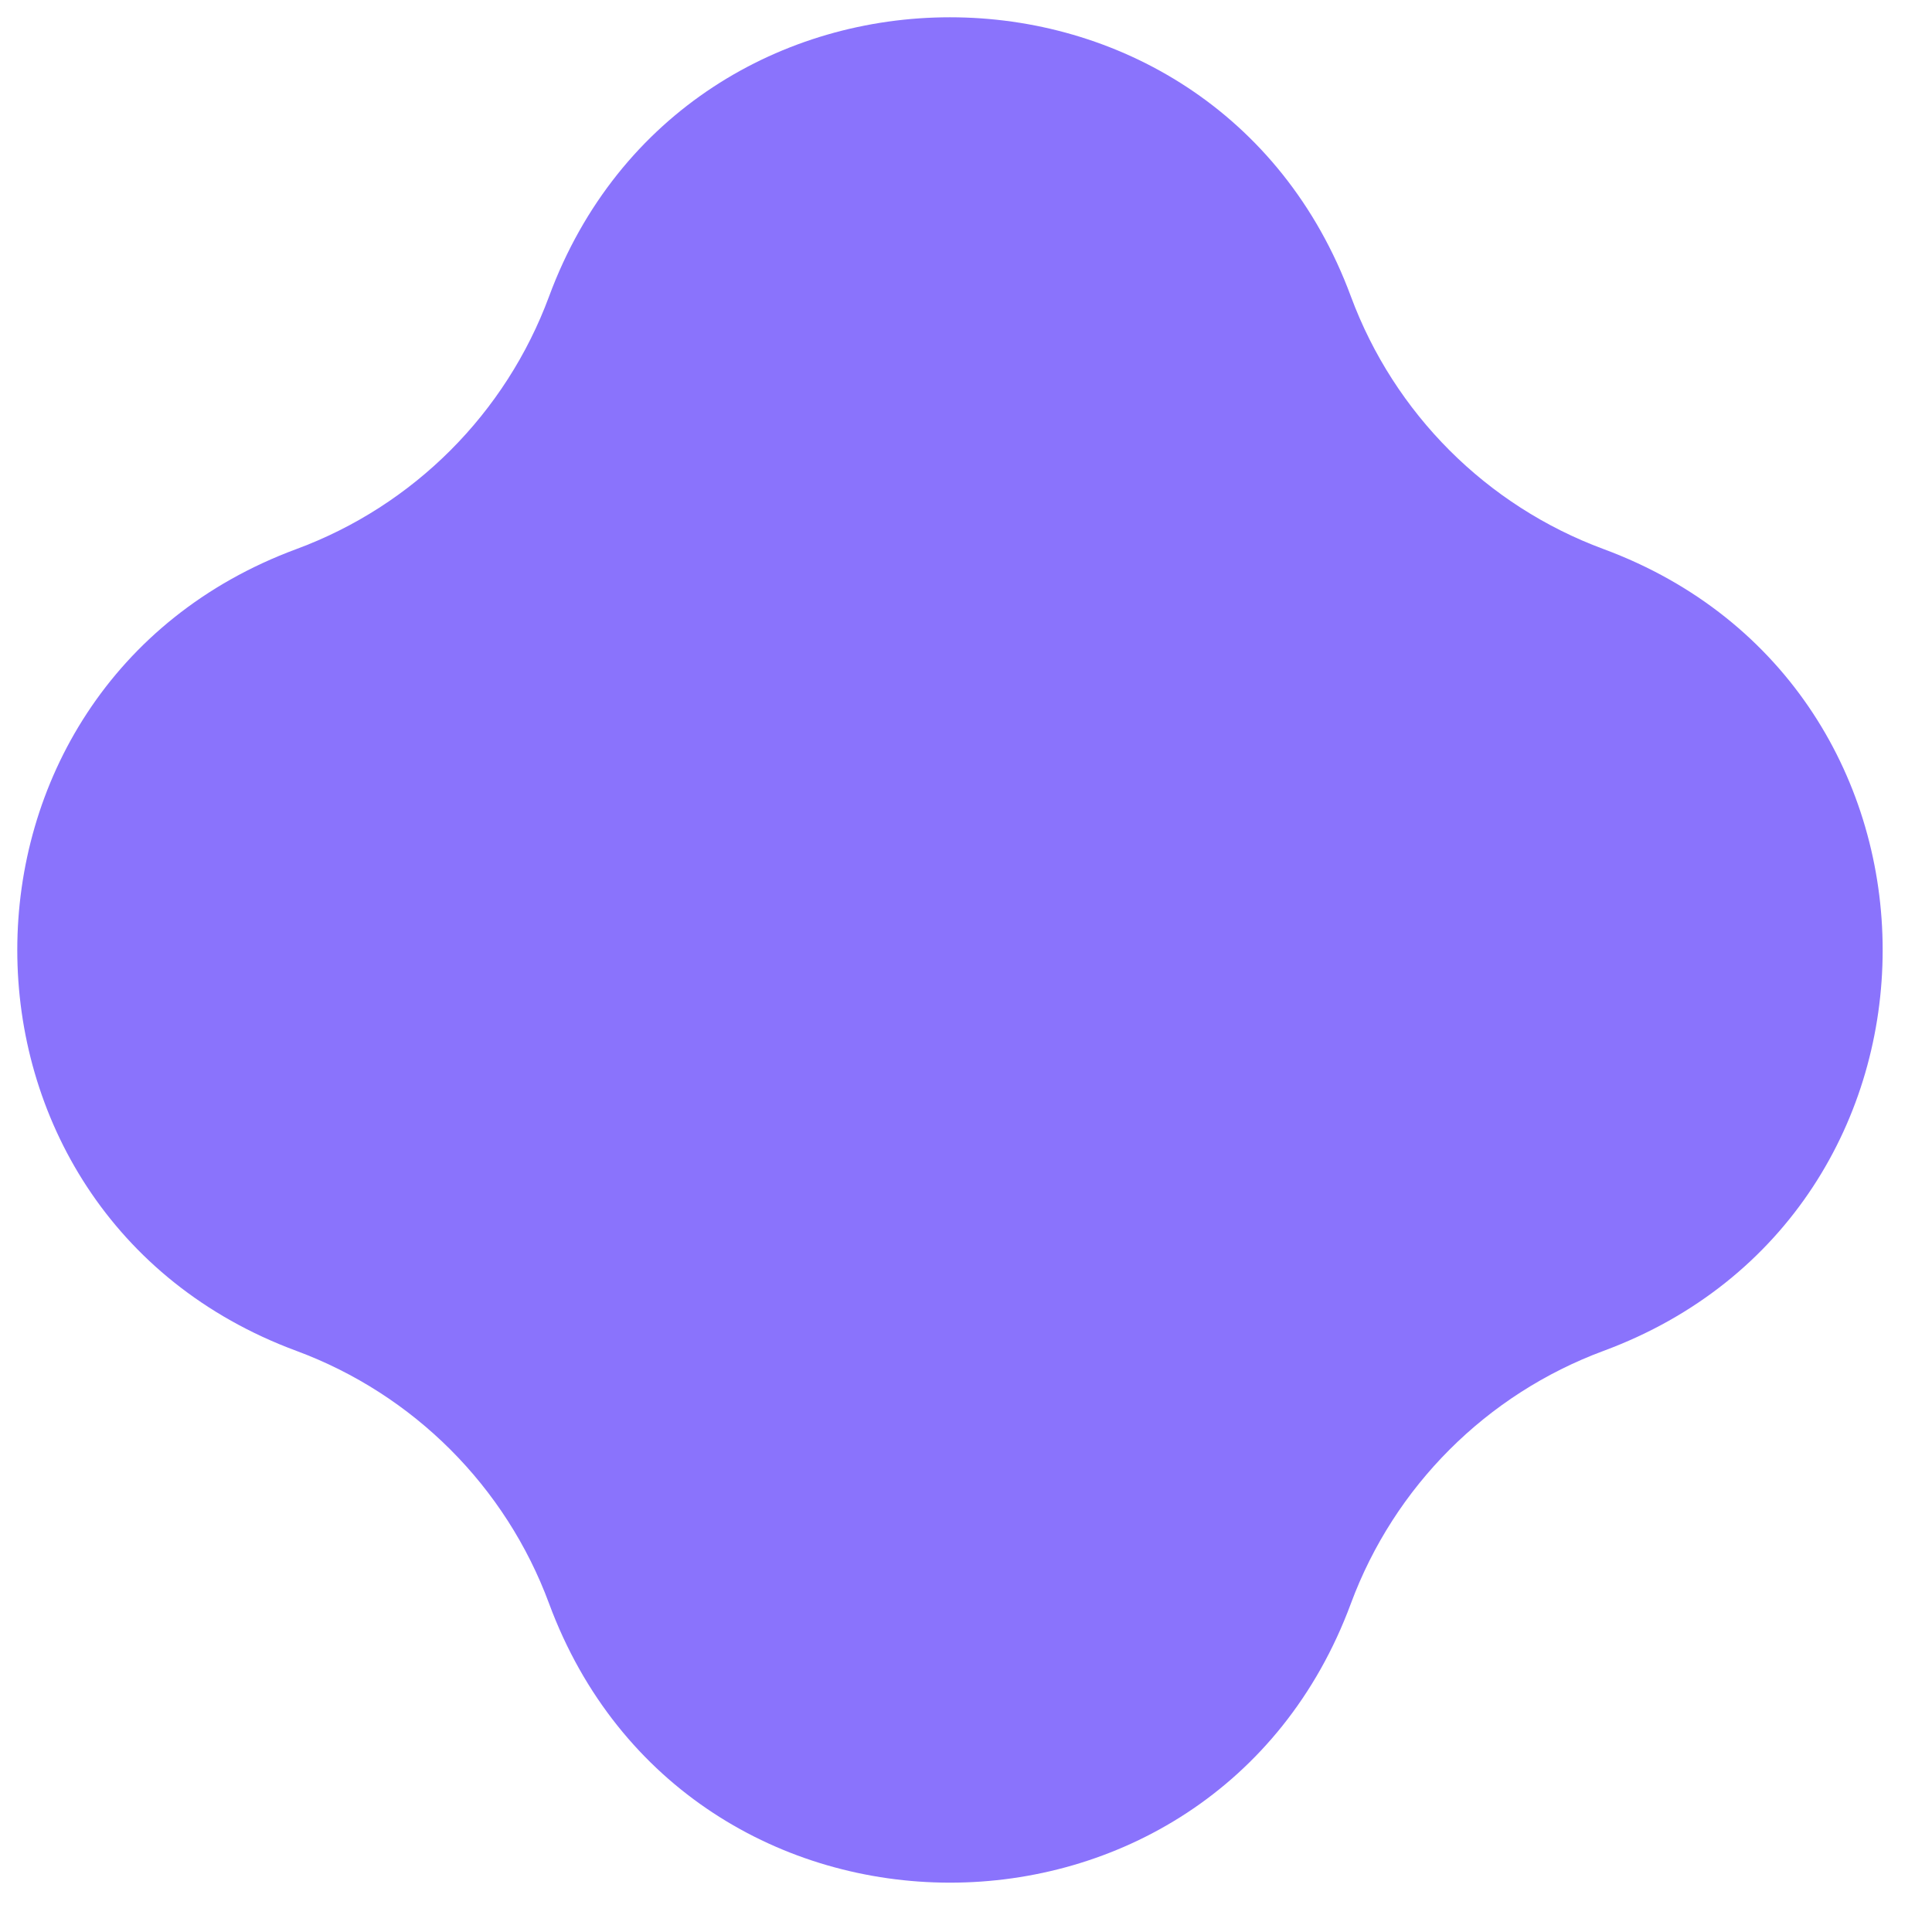<?xml version="1.0" encoding="UTF-8"?> <svg xmlns="http://www.w3.org/2000/svg" width="27" height="27" viewBox="0 0 27 27" fill="none"> <path d="M7.673 4.143C9.598 -1.059 16.955 -1.059 18.879 4.143C19.485 5.778 20.774 7.068 22.409 7.673C27.611 9.598 27.611 16.955 22.409 18.879C20.774 19.485 19.485 20.774 18.879 22.409C16.955 27.611 9.598 27.611 7.673 22.409C7.068 20.774 5.778 19.485 4.143 18.879C-1.059 16.955 -1.059 9.598 4.143 7.673C5.778 7.068 7.068 5.778 7.673 4.143Z" fill="#8A73FC"></path> </svg> 